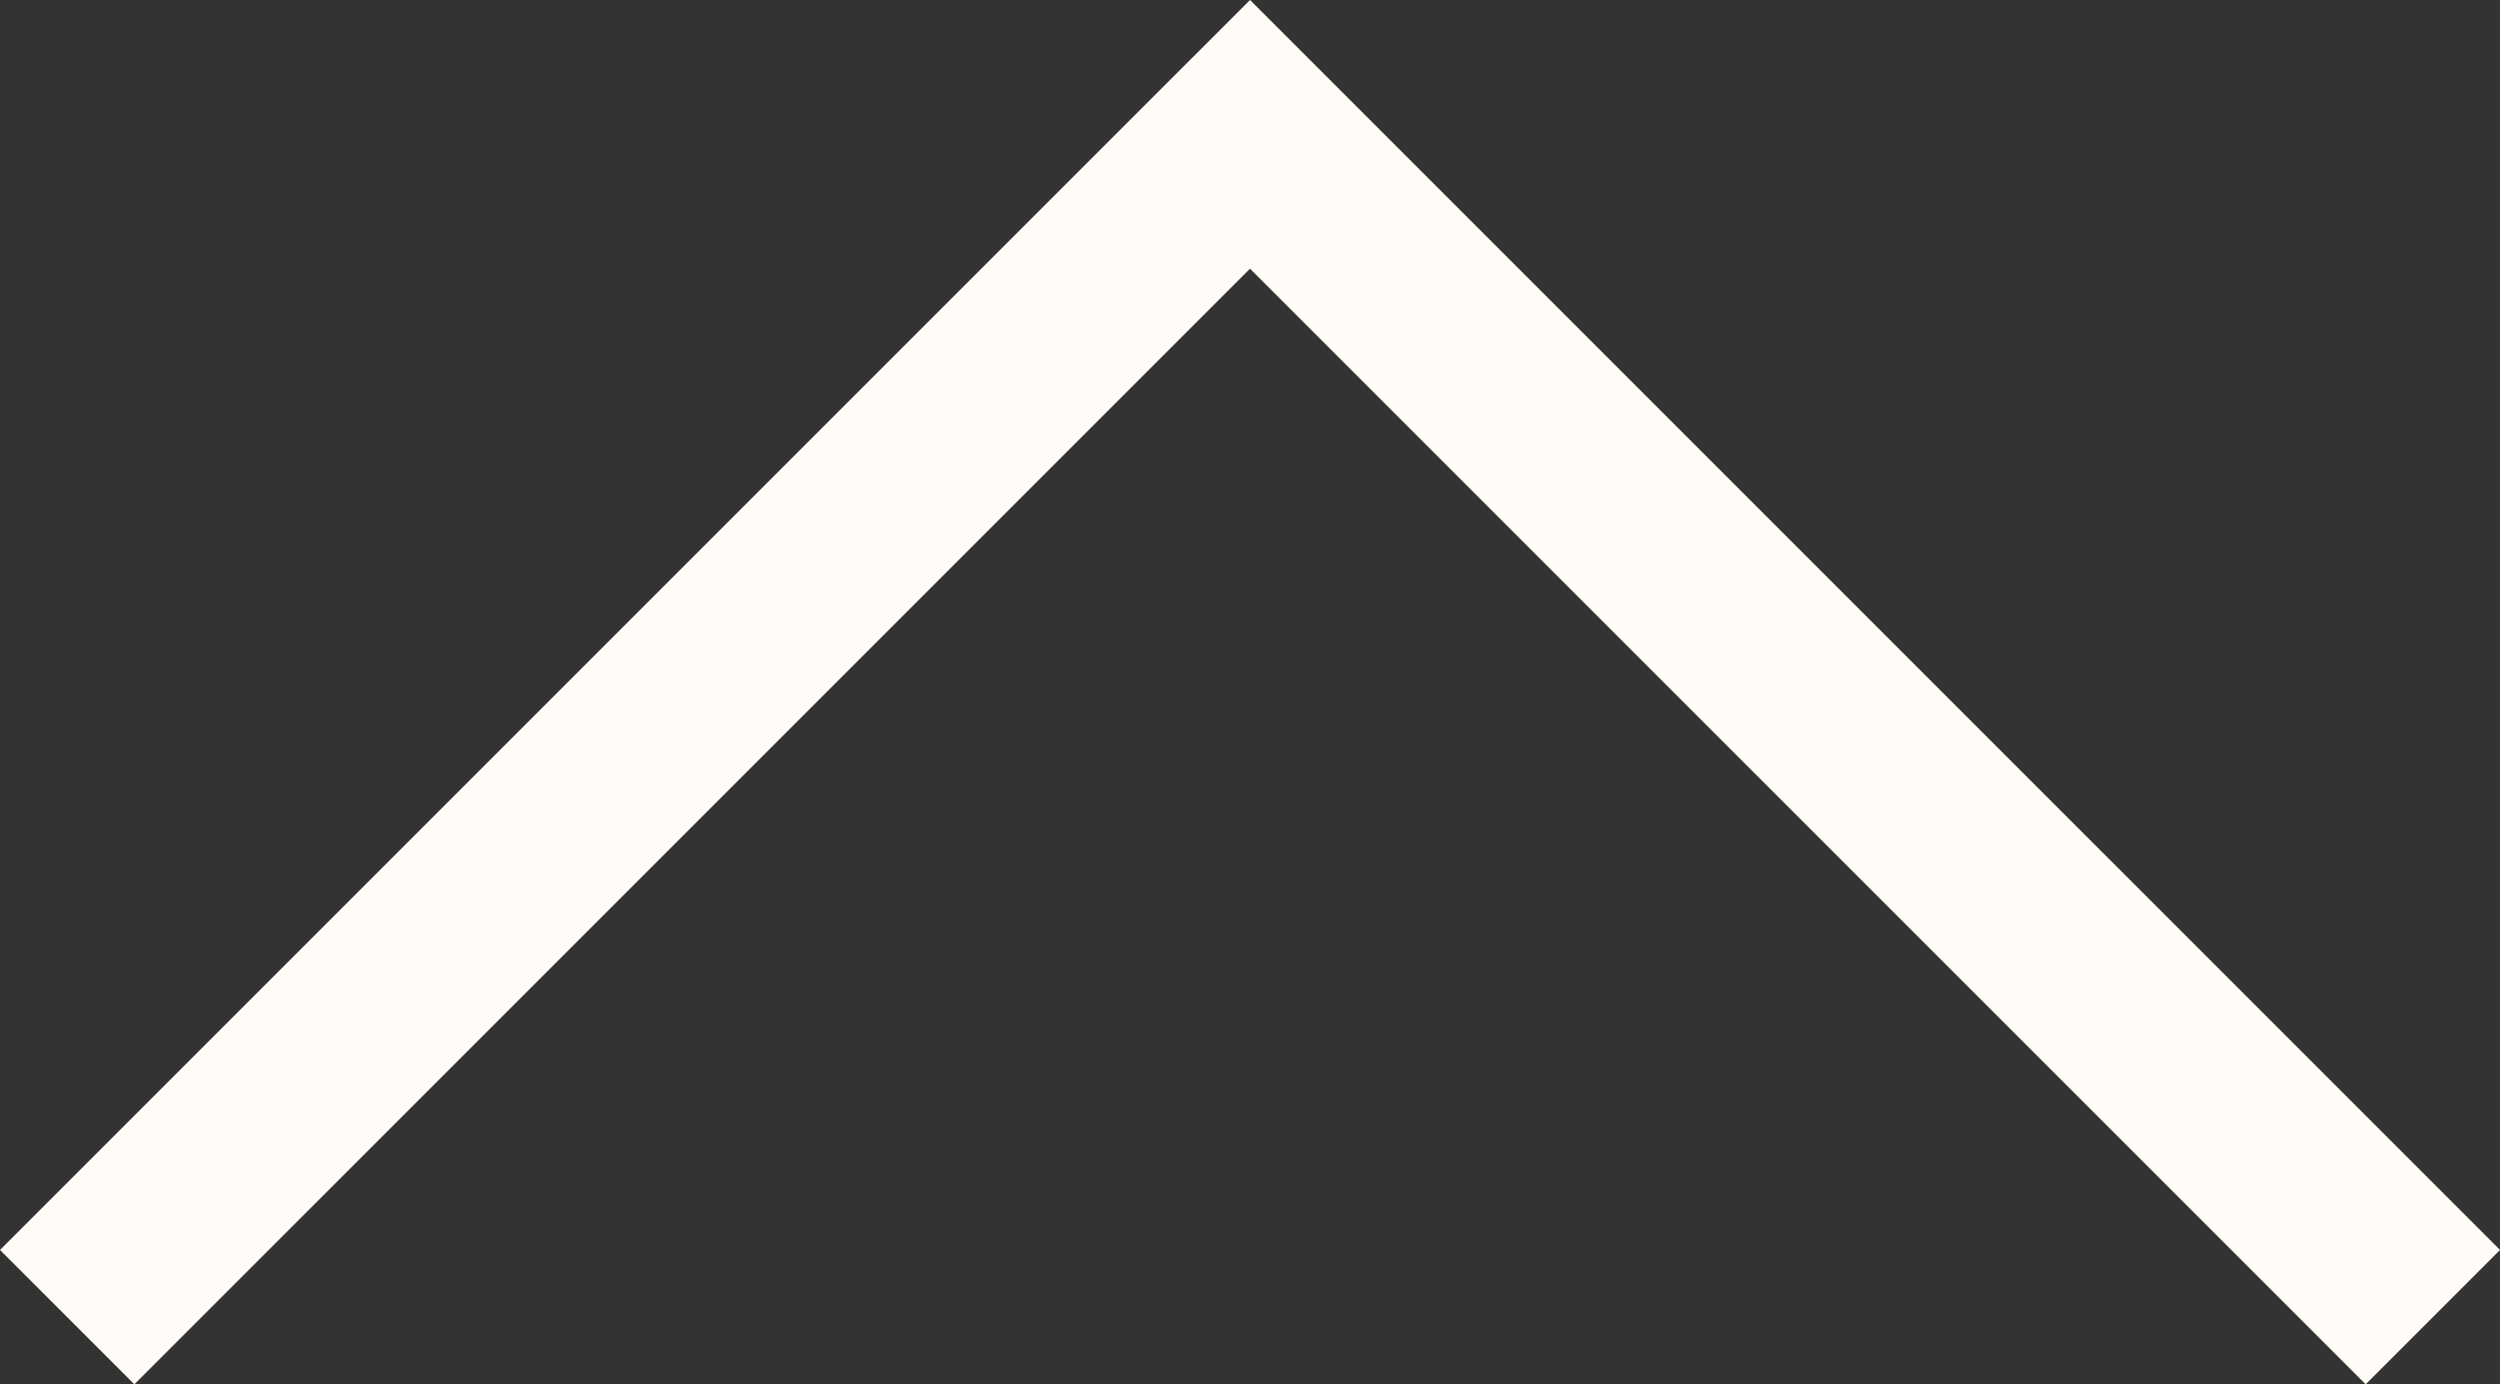<svg xmlns="http://www.w3.org/2000/svg" width="65.783" height="36.426" viewBox="0 0 65.783 36.426">
  <rect x="0" y="0" width="65.783" height="36.426" fill="#333333" stroke="none"/>
  <path id="Path_115" data-name="Path 115" d="M0,31.123,31.124,0,62.248,31.123" transform="translate(1.768 3.535)" fill="none" stroke="#fffcf7" stroke-width="5"/>
</svg>
